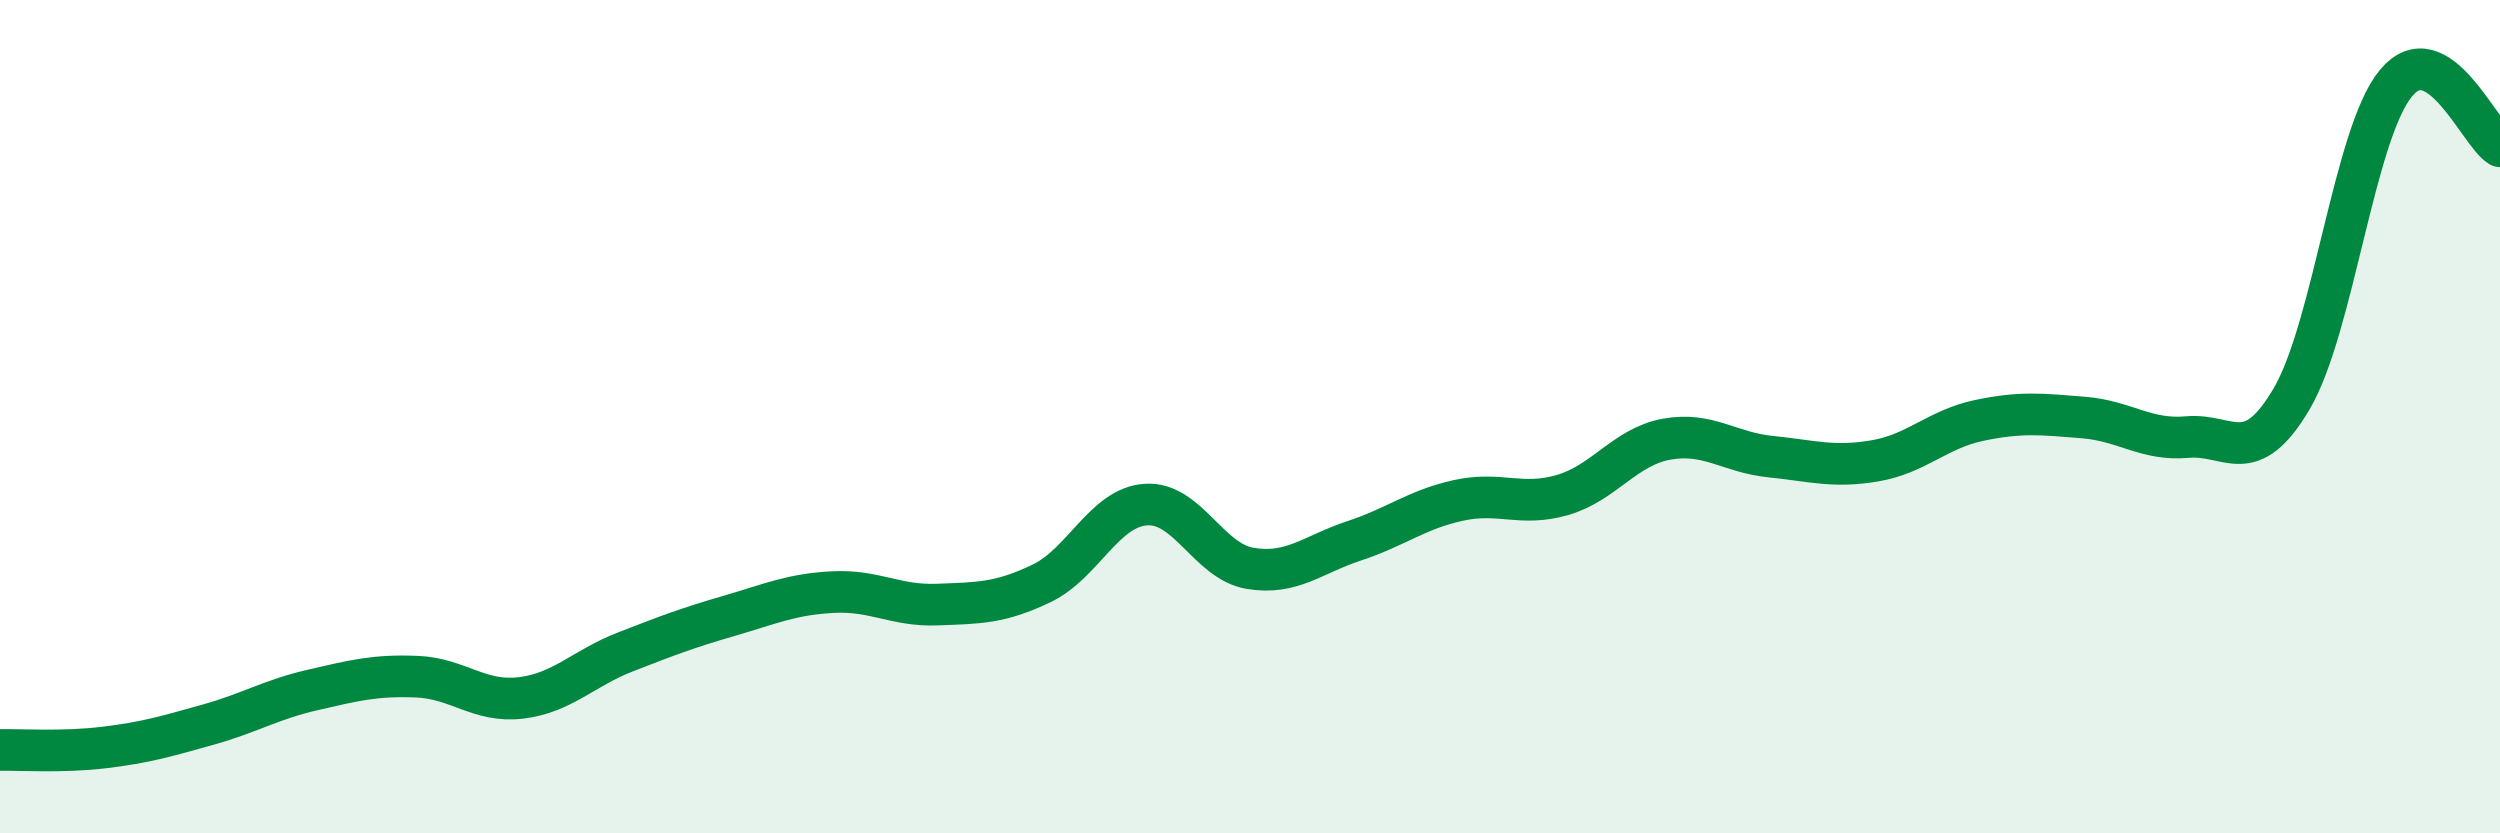 
    <svg width="60" height="20" viewBox="0 0 60 20" xmlns="http://www.w3.org/2000/svg">
      <path
        d="M 0,18 C 0.5,17.99 1.5,18.06 2.5,17.94 C 3.5,17.82 4,17.67 5,17.39 C 6,17.11 6.5,16.79 7.5,16.56 C 8.5,16.33 9,16.2 10,16.24 C 11,16.28 11.5,16.87 12.5,16.75 C 13.5,16.63 14,16.04 15,15.65 C 16,15.26 16.5,15.07 17.5,14.78 C 18.5,14.49 19,14.26 20,14.21 C 21,14.16 21.5,14.55 22.5,14.51 C 23.5,14.47 24,14.48 25,14 C 26,13.52 26.5,12.18 27.5,12.11 C 28.5,12.04 29,13.47 30,13.64 C 31,13.81 31.5,13.31 32.5,12.98 C 33.5,12.65 34,12.23 35,12.01 C 36,11.79 36.5,12.17 37.5,11.88 C 38.5,11.59 39,10.72 40,10.54 C 41,10.36 41.5,10.86 42.5,10.96 C 43.5,11.06 44,11.23 45,11.06 C 46,10.89 46.5,10.3 47.5,10.09 C 48.5,9.88 49,9.94 50,10.02 C 51,10.1 51.5,10.58 52.5,10.49 C 53.5,10.4 54,11.27 55,9.57 C 56,7.87 56.5,3.21 57.5,2 C 58.5,0.79 59.5,3.21 60,3.51L60 20L0 20Z"
        fill="#008740"
        opacity="0.1"
        stroke-linecap="round"
        stroke-linejoin="round"
      />
      <path
        d="M 0,18 C 0.5,17.99 1.5,18.06 2.5,17.94 C 3.5,17.82 4,17.67 5,17.39 C 6,17.11 6.5,16.79 7.5,16.56 C 8.5,16.33 9,16.2 10,16.24 C 11,16.28 11.5,16.87 12.5,16.75 C 13.5,16.63 14,16.04 15,15.65 C 16,15.26 16.5,15.07 17.5,14.78 C 18.5,14.49 19,14.26 20,14.21 C 21,14.16 21.5,14.55 22.5,14.51 C 23.5,14.47 24,14.48 25,14 C 26,13.52 26.5,12.18 27.5,12.11 C 28.5,12.04 29,13.47 30,13.64 C 31,13.81 31.5,13.31 32.5,12.98 C 33.5,12.65 34,12.23 35,12.01 C 36,11.79 36.5,12.17 37.5,11.88 C 38.5,11.59 39,10.72 40,10.54 C 41,10.36 41.5,10.86 42.5,10.96 C 43.5,11.06 44,11.23 45,11.06 C 46,10.89 46.5,10.3 47.5,10.09 C 48.5,9.88 49,9.94 50,10.02 C 51,10.1 51.5,10.58 52.5,10.49 C 53.5,10.4 54,11.27 55,9.57 C 56,7.87 56.5,3.21 57.5,2 C 58.5,0.79 59.5,3.21 60,3.51"
        stroke="#008740"
        stroke-width="1"
        fill="none"
        stroke-linecap="round"
        stroke-linejoin="round"
      />
    </svg>
  